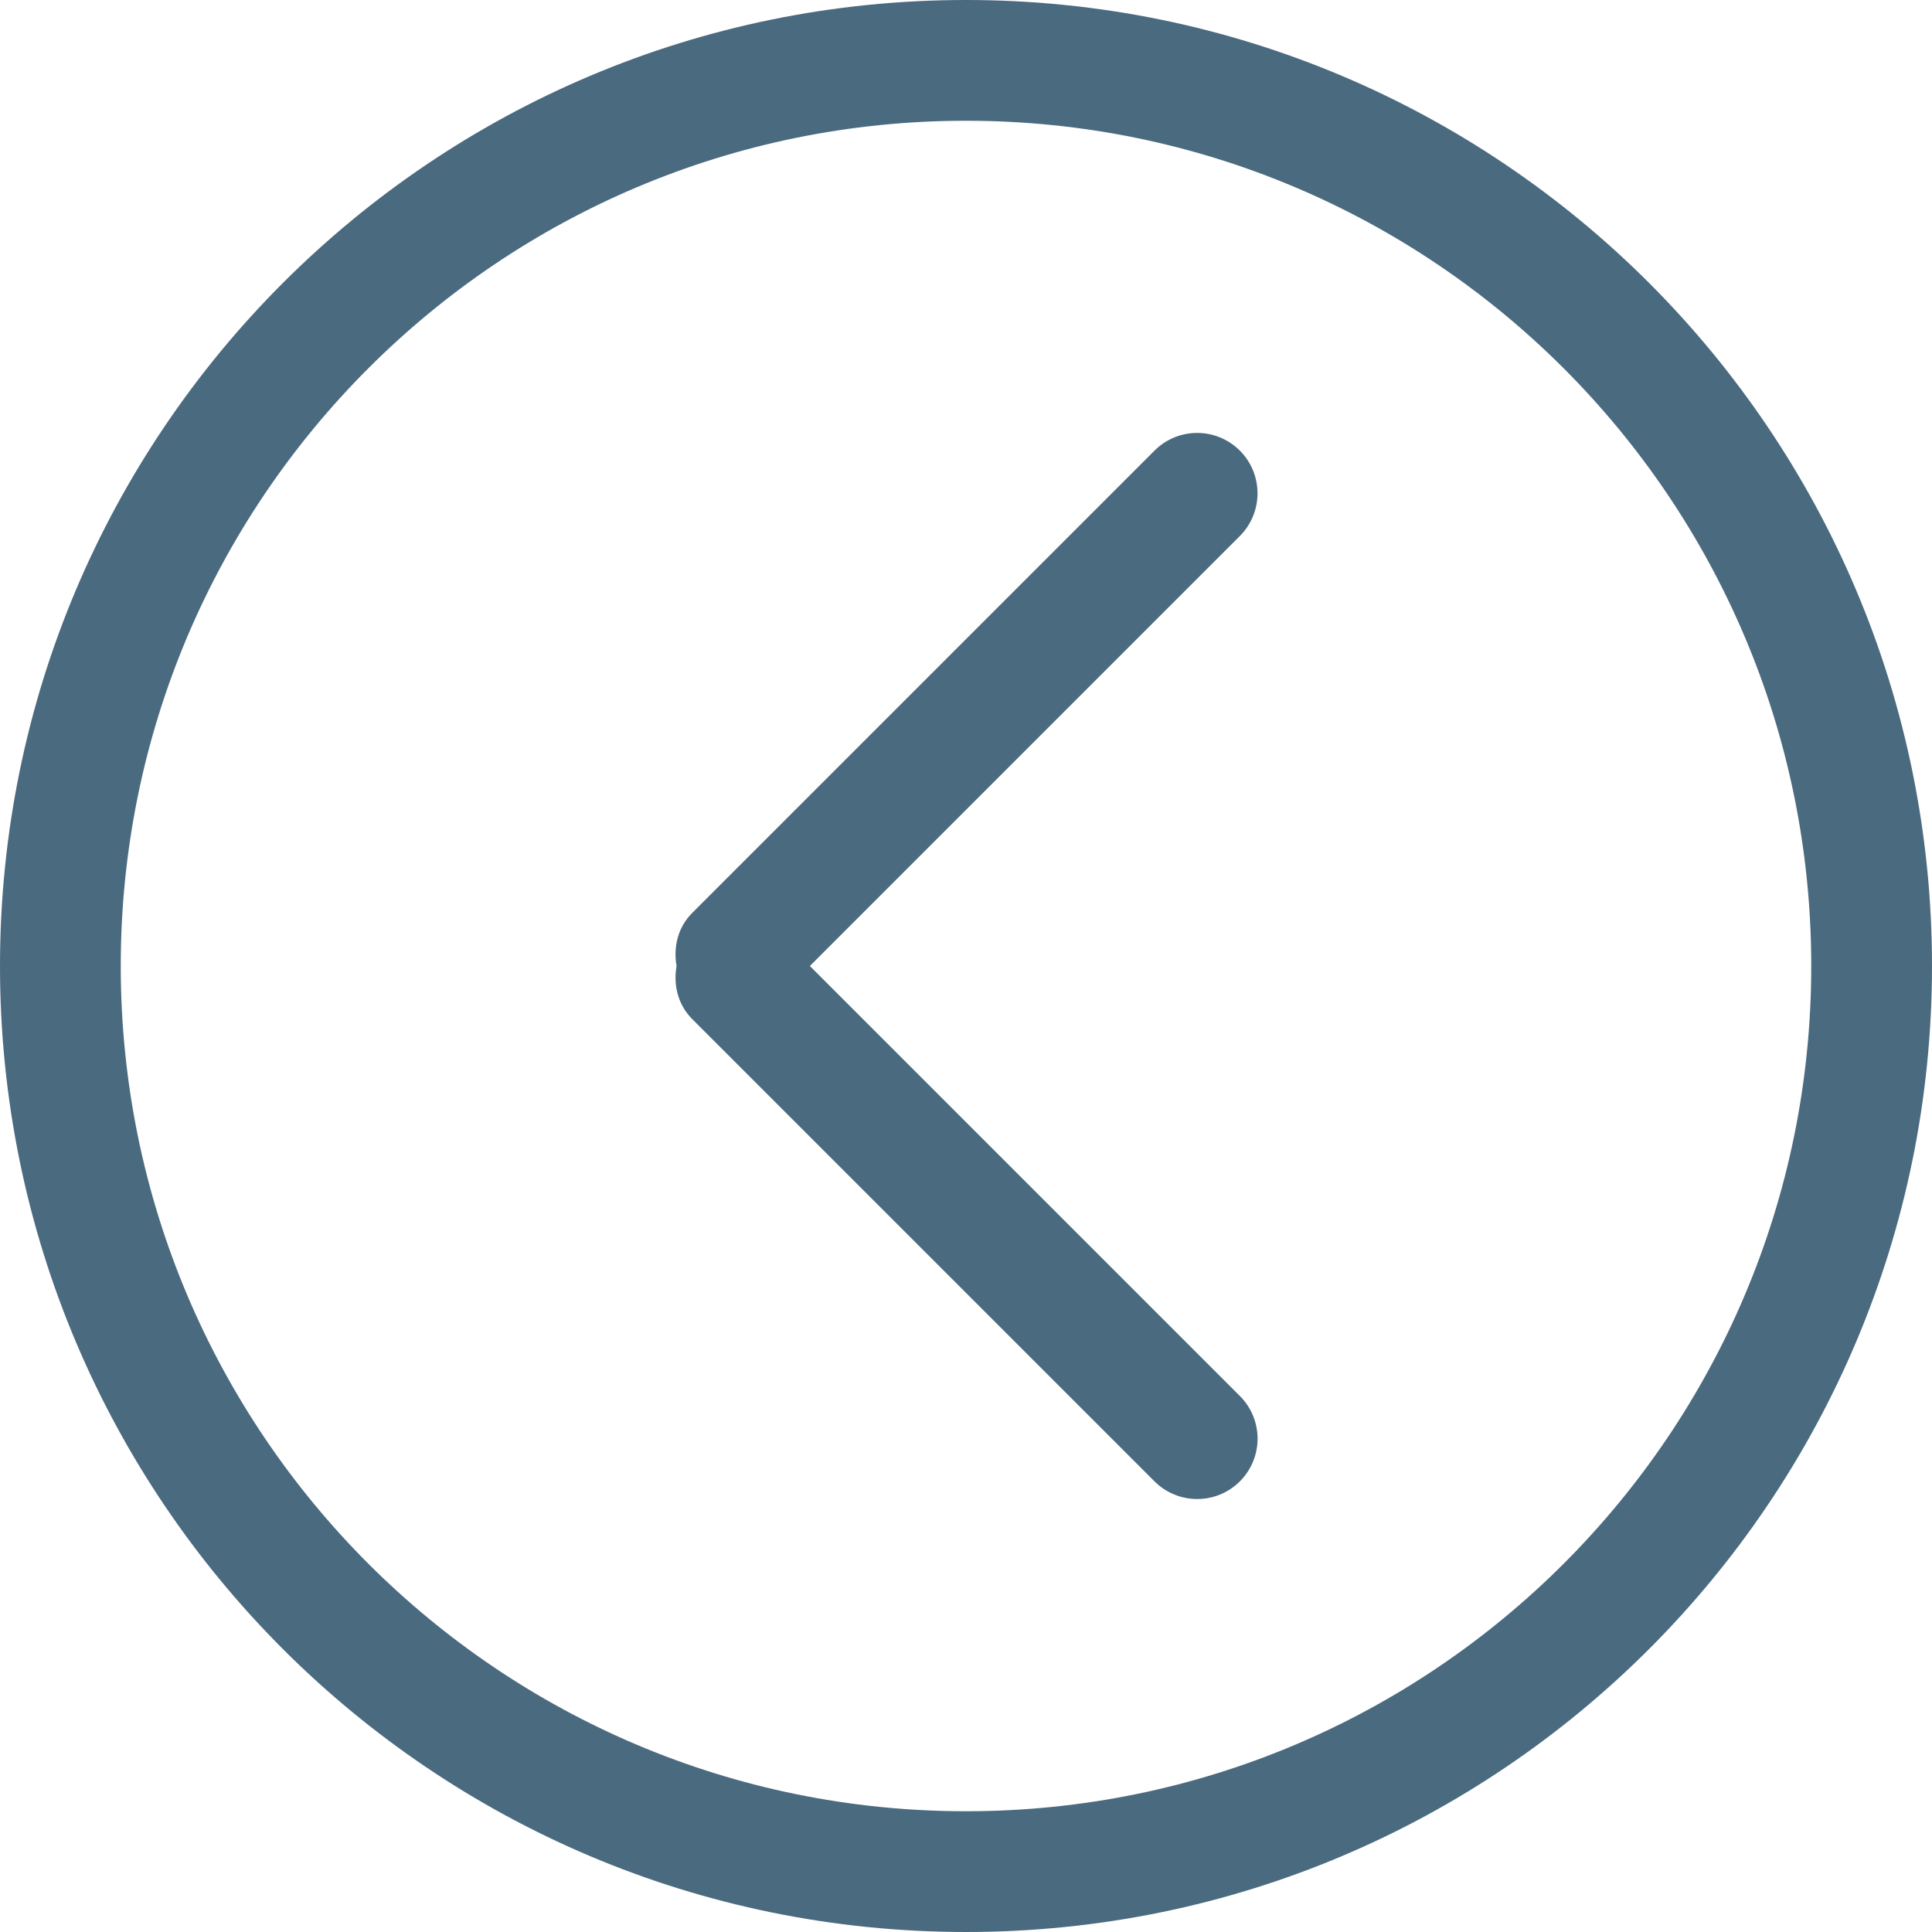 <svg xmlns="http://www.w3.org/2000/svg" xmlns:xlink="http://www.w3.org/1999/xlink" width="512" height="512" x="0" y="0" viewBox="0 0 612 612" style="enable-background:new 0 0 512 512" xml:space="preserve" class=""><g><path d="M306 0C136.992 0 0 136.992 0 306s136.992 306 306 306c168.988 0 306-136.992 306-306S475.008 0 306 0zm0 573.75C158.125 573.75 38.25 453.875 38.25 306S158.125 38.25 306 38.25 573.75 158.125 573.75 306 453.875 573.75 306 573.75zm86.751-431.001c-7.478-7.478-19.584-7.478-27.043 0l-146.44 146.44c-4.59 4.59-6.005 10.863-4.953 16.811-1.052 5.929.382 12.221 4.953 16.811l146.44 146.44c7.479 7.459 19.584 7.459 27.043 0 7.478-7.478 7.478-19.584 0-27.043L256.543 306l136.188-136.189c7.479-7.478 7.479-19.584.02-27.062z" fill="#4a6a7f" opacity="1" data-original="#000000" class=""></path></g></svg>
